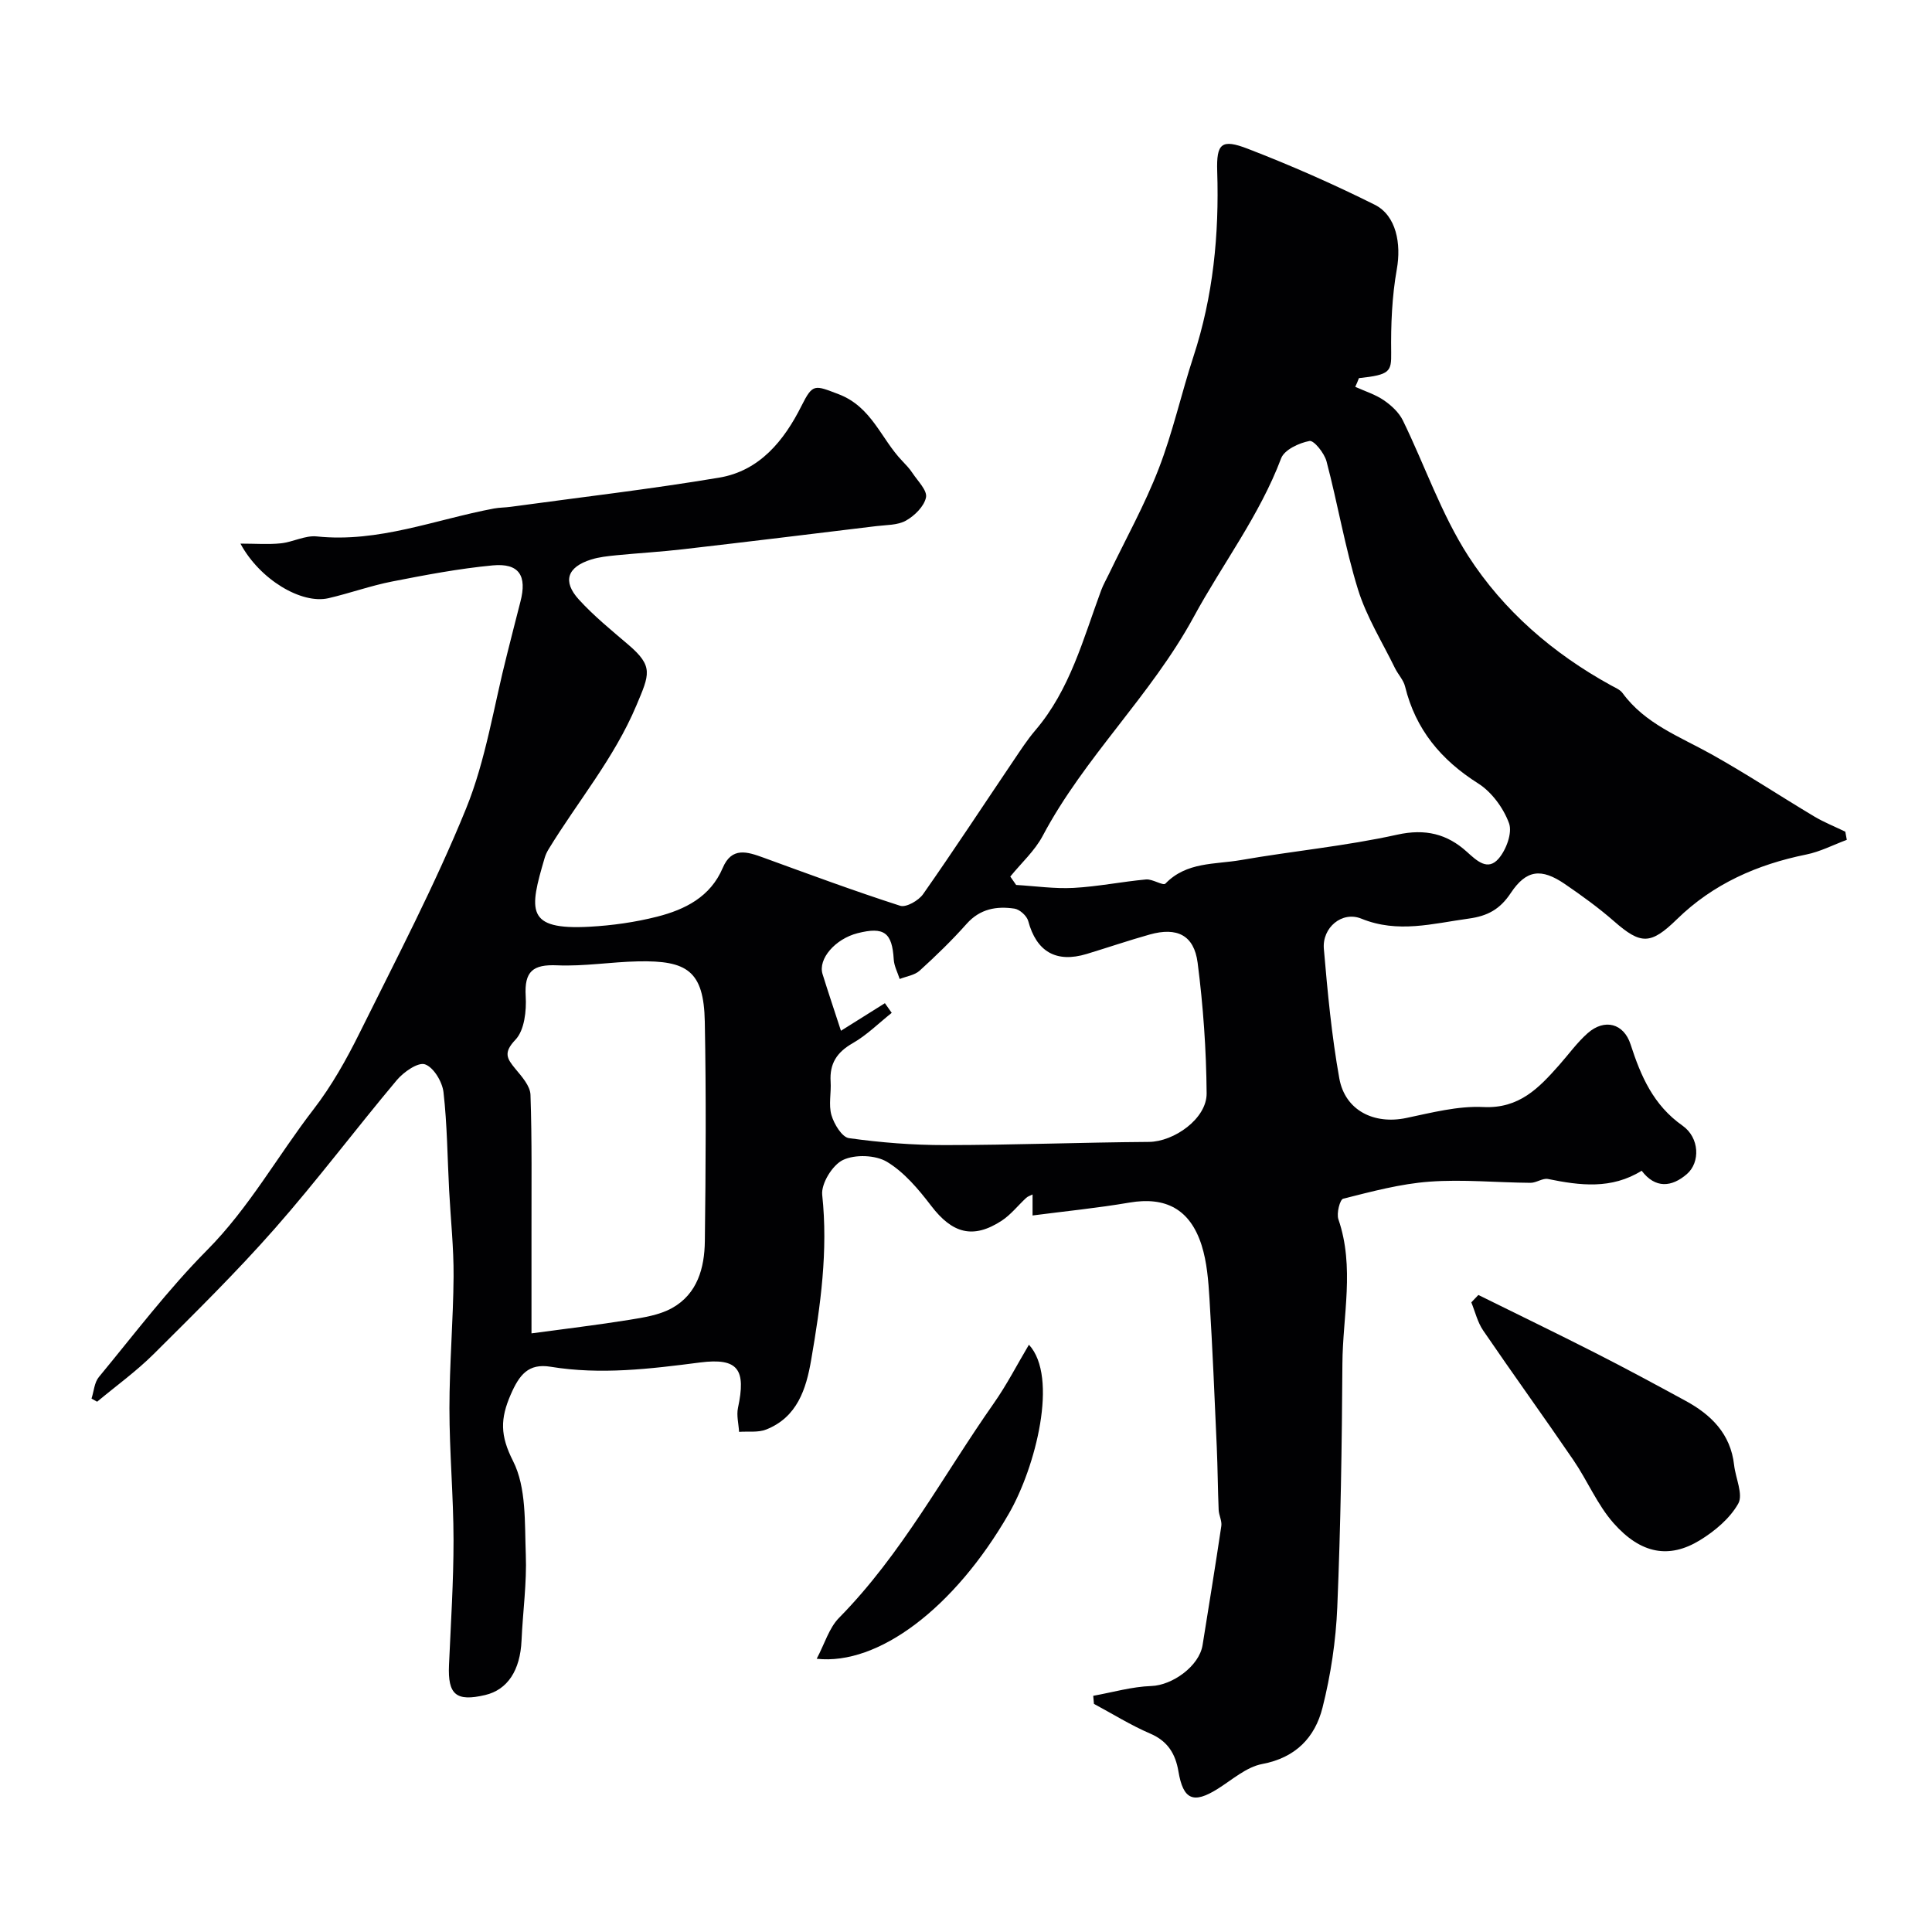 <svg enable-background="new 0 0 400 400" viewBox="0 0 400 400" xmlns="http://www.w3.org/2000/svg"><g fill="#010103"><path d="m280.59 80.09c1.99.9 4.15 1.57 5.92 2.78 1.56 1.07 3.14 2.53 3.95 4.2 4.55 9.32 7.94 19.35 13.5 28 7.32 11.37 17.58 20.23 29.57 26.82.85.47 1.88.88 2.41 1.61 4.65 6.36 11.79 8.98 18.32 12.62 7.26 4.05 14.2 8.64 21.34 12.91 2.05 1.22 4.29 2.11 6.45 3.16.1.56.21 1.13.31 1.69-2.8 1.04-5.51 2.46-8.4 3.04-10.16 2.06-19.27 6.08-26.75 13.38-5.46 5.33-7.48 5.31-13.05.43-3.19-2.79-6.66-5.3-10.17-7.7-4.88-3.33-7.98-2.98-11.2 1.86-2.23 3.36-4.77 4.76-8.74 5.3-7.44 1.02-14.62 3.09-22.19.01-4.02-1.64-8.15 1.87-7.77 6.25.77 8.97 1.61 17.97 3.2 26.82 1.2 6.67 7.22 9.59 13.85 8.2 5.27-1.1 10.7-2.53 15.98-2.27 7.43.36 11.5-3.96 15.69-8.69 1.96-2.21 3.71-4.67 5.91-6.61 3.49-3.07 7.46-2.03 8.87 2.32 2.13 6.58 4.71 12.58 10.75 16.83 3.55 2.49 3.7 7.61.92 10.02-3.16 2.74-6.55 3.04-9.37-.68-6.26 3.89-12.77 3.06-19.38 1.71-1.11-.23-2.42.8-3.64.79-6.97-.05-13.97-.75-20.9-.24-6.03.44-11.99 2.05-17.88 3.53-.68.17-1.41 3.03-.99 4.26 3.41 9.92.89 19.96.83 29.92-.1 16.8-.36 33.6-1.06 50.38-.29 6.98-1.35 14.05-3.06 20.82-1.55 6.14-5.54 10.36-12.49 11.66-3.28.62-6.22 3.27-9.22 5.15-5.03 3.15-7.13 2.26-8.12-3.63-.61-3.6-2.19-6.25-5.82-7.81-4.03-1.73-7.79-4.08-11.67-6.16-.05-.56-.1-1.11-.15-1.67 4.01-.72 8-1.89 12.03-2.03 4.32-.14 9.91-4.09 10.61-8.47 1.31-8.21 2.66-16.42 3.88-24.65.16-1.06-.5-2.22-.55-3.34-.18-4.34-.2-8.68-.39-13.02-.45-10.24-.88-20.47-1.51-30.7-.23-3.73-.52-7.59-1.64-11.11-2.4-7.49-7.49-10.06-14.92-8.8-6.61 1.13-13.3 1.79-20.07 2.67 0-1.97 0-3.08 0-4.35-.53.27-.99.4-1.31.7-1.71 1.58-3.18 3.49-5.09 4.74-5.93 3.86-10.23 2.63-14.59-3.09-2.61-3.41-5.55-6.93-9.14-9.1-2.37-1.43-6.62-1.58-9.12-.39-2.17 1.03-4.55 4.89-4.3 7.23 1.24 11.59-.34 22.89-2.29 34.19-1.04 6.05-2.9 11.85-9.32 14.39-1.67.66-3.72.34-5.6.48-.1-1.66-.56-3.39-.23-4.96 1.7-7.95.08-10.42-7.88-9.4-10.32 1.33-20.55 2.58-30.92.88-4.6-.75-6.47 1.67-8.25 5.76-2.18 5.01-2.21 8.47.48 13.76 2.79 5.49 2.39 12.8 2.64 19.34.23 5.91-.62 11.86-.88 17.8-.27 6.19-2.89 10.22-7.54 11.31-6.01 1.41-7.75-.08-7.48-6.2.38-8.62.94-17.24.94-25.86-.01-9.1-.85-18.2-.85-27.31 0-9.1.79-18.2.86-27.31.04-5.93-.61-11.87-.92-17.8-.36-6.79-.4-13.61-1.17-20.34-.25-2.15-2.05-5.15-3.83-5.76-1.43-.5-4.42 1.58-5.83 3.26-8.54 10.17-16.52 20.81-25.29 30.77-7.94 9.02-16.53 17.47-25.05 25.95-3.61 3.59-7.79 6.6-11.71 9.87-.39-.22-.77-.43-1.16-.65.49-1.51.58-3.33 1.52-4.46 7.33-8.87 14.31-18.11 22.39-26.26 8.73-8.79 14.62-19.53 22.06-29.17 3.74-4.85 6.81-10.32 9.54-15.83 7.61-15.35 15.59-30.58 22.03-46.42 4.12-10.13 5.75-21.27 8.49-31.96.93-3.62 1.81-7.25 2.76-10.86 1.42-5.41-.26-8.06-5.75-7.54-6.97.66-13.9 1.98-20.79 3.33-4.45.87-8.76 2.43-13.19 3.46-5.57 1.29-14.22-3.84-18.23-11.3 3.15 0 5.78.21 8.36-.06 2.51-.26 5.04-1.68 7.44-1.43 12.79 1.34 24.53-3.5 36.7-5.78 1.13-.21 2.3-.19 3.45-.35 14.4-1.97 28.85-3.64 43.17-6.04 8.37-1.4 13.44-7.67 17.04-14.86 2.35-4.68 2.7-4.3 7.65-2.43 6.9 2.62 8.8 9.24 13.19 13.81.76.8 1.54 1.61 2.14 2.53 1.09 1.65 3.08 3.59 2.8 5.03-.37 1.85-2.35 3.8-4.14 4.81-1.72.98-4.08.89-6.18 1.15-13.33 1.62-26.67 3.25-40.01 4.79-4.57.53-9.18.79-13.76 1.24-1.77.18-3.58.36-5.26.89-4.93 1.55-5.96 4.5-2.52 8.28 3.1 3.4 6.72 6.34 10.23 9.34 5.26 4.49 4.4 6.12 1.68 12.58-4.61 10.95-12.13 19.85-18.18 29.77-.34.56-.63 1.17-.81 1.79-3.21 10.9-3.97 14.98 9.29 14.26 4.7-.26 9.46-.93 14.02-2.09 5.75-1.47 11-4.08 13.55-10.08 1.88-4.44 5.1-3.35 8.48-2.12 9.38 3.42 18.75 6.89 28.26 9.95 1.24.4 3.82-1.08 4.75-2.41 6.37-9.08 12.45-18.37 18.66-27.56 1.46-2.16 2.88-4.37 4.56-6.34 7.21-8.43 9.92-18.94 13.64-28.99.44-1.18 1.08-2.29 1.63-3.43 3.47-7.23 7.4-14.28 10.28-21.74 2.92-7.53 4.67-15.51 7.19-23.21 4.1-12.5 5.35-25.31 4.93-38.38-.18-5.77.87-6.78 6.33-4.67 8.92 3.44 17.71 7.31 26.27 11.58 4.53 2.26 5.51 8.17 4.59 13.33-1.01 5.67-1.25 11.54-1.17 17.31.05 3.93-.25 4.58-6.68 5.27-.23.63-.49 1.22-.76 1.8zm-71.42 101.39c.4.58.81 1.16 1.21 1.74 3.97.23 7.95.82 11.89.61 5.02-.27 10-1.29 15.02-1.75 1.33-.12 3.51 1.36 4 .86 4.37-4.54 10.26-3.94 15.61-4.87 10.77-1.88 21.72-2.9 32.38-5.26 5.84-1.29 10.34-.14 14.4 3.53 2.15 1.95 4.35 4.01 6.59 1.43 1.57-1.81 2.88-5.34 2.16-7.32-1.15-3.14-3.57-6.46-6.38-8.24-7.7-4.87-12.96-11.17-15.14-20.06-.33-1.37-1.46-2.52-2.1-3.83-2.63-5.39-5.89-10.6-7.65-16.27-2.69-8.68-4.19-17.73-6.52-26.54-.45-1.69-2.6-4.38-3.52-4.21-2.16.4-5.2 1.82-5.87 3.58-4.48 11.87-12.15 21.88-18.1 32.84-8.87 16.31-22.61 29.01-31.26 45.32-1.65 3.12-4.45 5.64-6.72 8.44zm-25.96 26.22c.47.67.94 1.33 1.41 2-2.68 2.13-5.15 4.61-8.09 6.29-3.27 1.87-4.79 4.22-4.56 7.93.15 2.32-.45 4.8.17 6.95.54 1.85 2.18 4.57 3.63 4.77 6.58.92 13.27 1.45 19.91 1.44 14.06-.01 28.13-.56 42.19-.66 5.18-.04 11.99-4.81 11.95-10.05-.07-9.02-.71-18.07-1.86-27.02-.74-5.76-4.28-7.45-9.92-5.87-4.38 1.23-8.68 2.7-13.03 4.02-6.36 1.93-10.43-.48-12.13-6.82-.29-1.07-1.77-2.4-2.85-2.56-3.7-.55-7.12.03-9.89 3.14-3.04 3.42-6.34 6.62-9.73 9.7-1.04.95-2.74 1.17-4.14 1.73-.43-1.35-1.15-2.68-1.23-4.04-.33-5.57-1.98-6.84-7.5-5.44-4.62 1.18-8.21 5.33-7.24 8.46 1.14 3.67 2.37 7.32 3.81 11.74 2.91-1.82 6.01-3.77 9.1-5.71zm-73.17 68.36c7.07-.96 13.68-1.74 20.24-2.8 3.02-.49 6.25-.99 8.86-2.44 5.25-2.92 6.72-8.31 6.79-13.84.19-15.15.28-30.31-.01-45.46-.2-10.57-3.73-12.68-13.78-12.48-5.6.11-11.21 1.06-16.78.82-5.02-.22-6.83 1.23-6.52 6.4.18 3.02-.26 7.04-2.11 8.99-2.57 2.7-1.79 3.9-.01 6.06 1.32 1.59 3.05 3.52 3.11 5.35.33 9.53.19 19.07.21 28.61.01 6.8 0 13.59 0 20.79z"/><path d="m306.08 268.11c8.05 3.98 16.14 7.89 24.14 11.96 6.3 3.2 12.52 6.56 18.73 9.94 5.35 2.9 9.36 6.87 10.08 13.32.3 2.71 1.92 6.07.86 7.97-1.73 3.08-4.86 5.7-7.96 7.6-6.35 3.87-12.2 2.84-17.85-3.54-3.37-3.81-5.4-8.78-8.31-13.04-6.15-9.01-12.55-17.85-18.69-26.85-1.17-1.71-1.66-3.87-2.46-5.83.48-.52.97-1.02 1.46-1.53z"/><path d="m169.09 343.43c1.65-3.12 2.56-6.38 4.63-8.48 12.98-13.18 21.55-29.48 32.04-44.42 2.69-3.83 4.84-8.04 7.27-12.12 6.16 6.68 1.39 25.35-4.15 34.96-11.29 19.6-27.06 31.46-39.79 30.06z"/></g></svg>